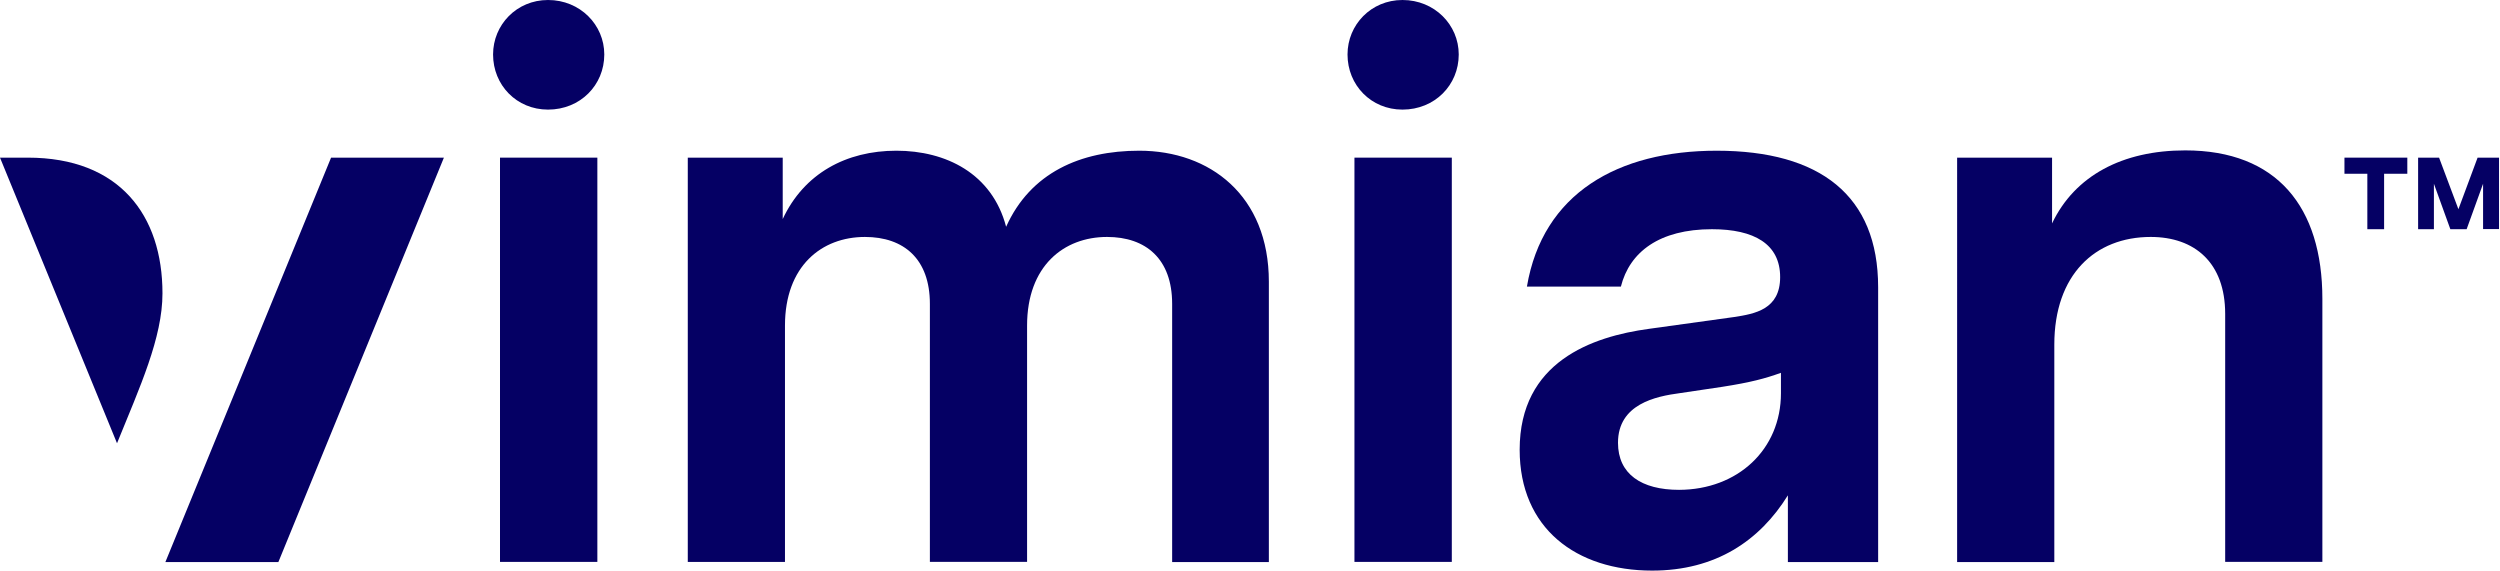 <svg version="1.2" xmlns="http://www.w3.org/2000/svg" viewBox="0 0 1551 354" width="1551" height="354"><style>.a{fill:#050064}</style><path class="a" d="m1493.5 97.8v10h-14.4v34.4h-10.4v-34.4h-14.2v-10z"/><path class="a" d="m1499.9 97.8h13.3l12 32 11.9-32h13.3v44.3h-9.9v-28.1l-10.2 28.2h-10.1l-10.2-28.2v28.2h-9.8v-44.4z"/><path class="a" d="m305.9 33.8c0-18.4 14.6-33.8 34.1-33.8 19.9 0 34.9 15.4 34.9 33.8 0 19-14.9 34.2-34.9 34.2-19.5 0-34.1-15.2-34.1-34.2z"/><path class="a" d="m310.2 348.7v-250.9h60.4v250.8h-60.4z"/><path class="a" d="m836 33.8c0-18.4 14.6-33.8 34.1-33.8 19.9 0 34.9 15.4 34.9 33.8 0 19-14.9 34.2-34.9 34.2-19.5 0-34.1-15.2-34.1-34.2z"/><path class="a" d="m840.3 348.7v-250.9h60.4v250.8h-60.4z"/><path class="a" d="m426.7 97.8h58.9v38.1c13.2-28.3 39.4-42.4 70.5-42.4 30.7 0 59.4 14.1 68.1 47.2 15.1-33.6 46.2-47.2 82.6-47.2 43.8 0 80.4 27.8 80.4 81.3v173.9h-60v-160.2c0-27.8-16.2-41.5-40.4-41.5-26.8 0-49.6 18-49.6 55v146.6h-60.3v-160.1c0-27.8-16.1-41.5-40.3-41.5-26.8 0-49.6 18-49.6 55v146.6h-60.3z"/><path fill-rule="evenodd" class="a" d="m1165.2 178.2v170.5h-56v-41.4c-17.5 28.2-44.8 46.7-84.2 46.7-47.1 0-82.2-26.2-82.2-75 0-54.5 44.8-70.2 80.3-75l52.6-7.3c13.2-2 28.7-4.8 28.7-24.8 0-20.5-16.1-29.7-42.3-29.7-32.6 0-51.1 14.1-56.5 35.6h-58.3c9.8-57.9 56.5-84.3 117.7-84.3 64.2 0 100.2 27.8 100.2 84.7zm-60.3 65.7v-12.6c-9.8 3.5-18.5 5.9-36.5 8.7l-26.2 3.9c-15 2-38.4 6.8-38.4 30.8 0 19.4 14.5 29.2 37.9 29.2 36.3-0.1 63.2-24.9 63.2-60z"/><path class="a" d="m1214.2 97.8h58.9v40.8c14.1-29.6 43.7-45.3 82.6-45.3 56.9 0 85.1 35.1 85.1 92.1v163.2h-60.3v-153.9c0-31.7-18.9-47.7-46.2-47.7-34.6 0-59.8 23.5-59.8 66.8v134.9h-60.3z"/><path class="a" d="m275.4 97.8h-70l-102.8 250.9h70.1z"/><path class="a" d="m0 97.8l72.6 177.2c14.2-35 28.2-65.4 28.2-93 0-48.5-26.7-84.2-83.6-84.2z"/></svg>